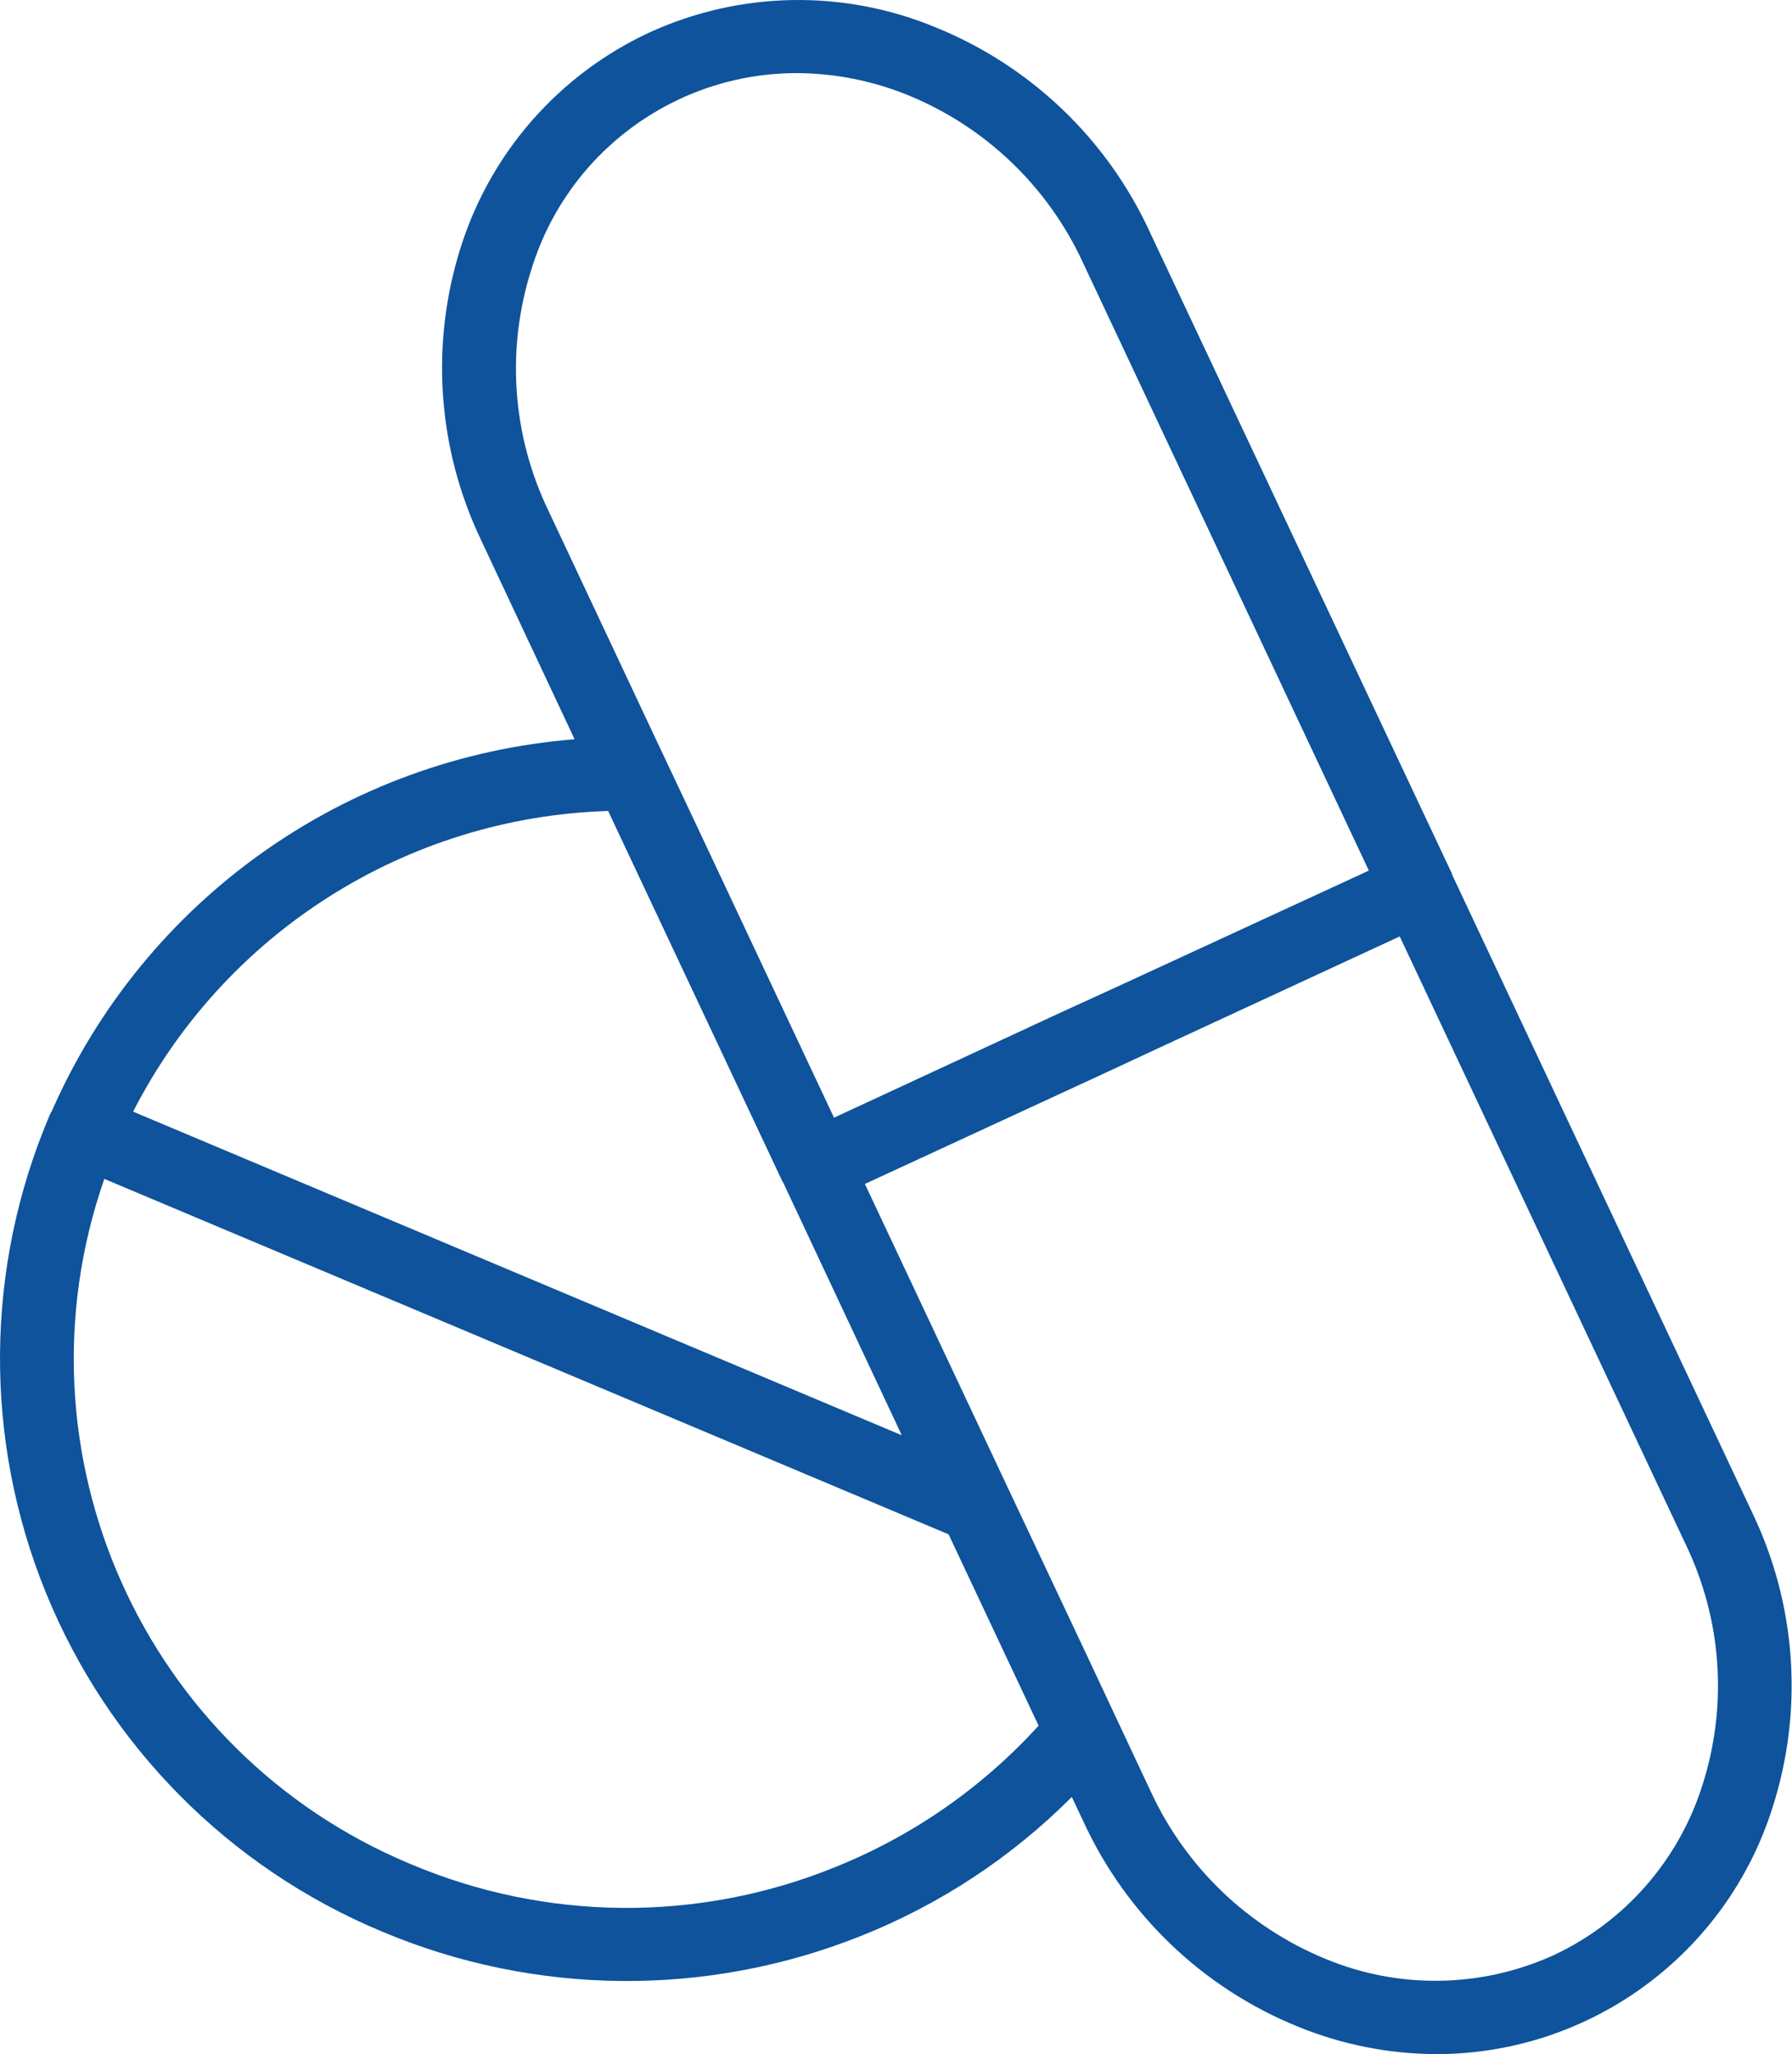 <?xml version="1.0" encoding="UTF-8"?>
<svg width="89px" height="102px" viewBox="0 0 89 102" version="1.1" xmlns="http://www.w3.org/2000/svg" xmlns:xlink="http://www.w3.org/1999/xlink">
    <!-- Generator: Sketch 62 (91390) - https://sketch.com -->
    <title>antibiotics</title>
    <desc>Created with Sketch.</desc>
    <g id="Page-1" stroke="none" stroke-width="1" fill="none" fill-rule="evenodd">
        <g id="antibiotics" fill="#0E539B">
            <path d="M87.047,75.16 L72.117,43.43 C72.115,43.391 72.102,43.353 72.08,43.32 C72.062,43.3 72.062,43.26 72.044,43.24 L57.096,11.5 C54.972,6.893 51.173,3.267 46.471,1.36 C41.897,-0.539 36.739,-0.445 32.238,1.62 C27.776,3.698 24.387,7.549 22.895,12.24 C21.356,17.057 21.717,22.28 23.903,26.84 L28.538,36.71 C17.149,37.613 7.177,44.701 2.58,55.16 C2.53,55.24 2.487,55.323 2.452,55.41 C-0.755,62.963 -0.818,71.483 2.277,79.083 C5.371,86.683 11.368,92.735 18.939,95.9 C26.549,99.115 35.121,99.194 42.789,96.12 C46.703,94.558 50.256,92.214 53.231,89.23 L53.831,90.5 C55.963,95.108 59.768,98.734 64.474,100.64 C66.655,101.531 68.988,101.992 71.344,102 C78.981,101.995 85.733,97.042 88.032,89.76 C89.579,84.946 89.227,79.723 87.047,75.16 L87.047,75.16 Z M27.219,25.32 C25.43,21.588 25.135,17.313 26.394,13.37 C28.173,7.578 33.525,3.626 39.584,3.63 C41.47,3.64 43.337,4.01 45.084,4.72 C48.935,6.289 52.045,9.263 53.784,13.04 L67.984,43.23 L55.912,48.8 L52.505,50.36 L41.422,55.5 L34.333,40.43 L32.538,36.63 L27.219,25.32 Z M30.204,40.27 L38.851,58.65 C38.859,58.659 38.865,58.669 38.869,58.68 C38.869,58.685 38.87,58.69 38.874,58.694 C38.877,58.697 38.882,58.7 38.887,58.7 L44.787,71.27 L6.611,55.2 C11.168,46.297 20.207,40.577 30.204,40.27 L30.204,40.27 Z M41.415,92.74 C34.658,95.467 27.095,95.403 20.386,92.56 C7.116,87.028 0.451,72.117 5.181,58.54 L47.112,76.19 L51.582,85.69 C48.772,88.781 45.295,91.191 41.415,92.74 L41.415,92.74 Z M84.555,88.63 C83.383,92.371 80.69,95.445 77.136,97.1 C73.561,98.714 69.477,98.779 65.852,97.28 C62.005,95.706 58.896,92.733 57.152,88.96 L55.87,86.23 L54.093,82.44 L52.151,78.32 L49.825,73.39 L42.955,58.79 L54.624,53.4 L57.958,51.85 L69.517,46.5 L83.717,76.68 C85.518,80.408 85.818,84.687 84.555,88.63 L84.555,88.63 Z" id="Shape"></path>
        </g>
    </g>
</svg>